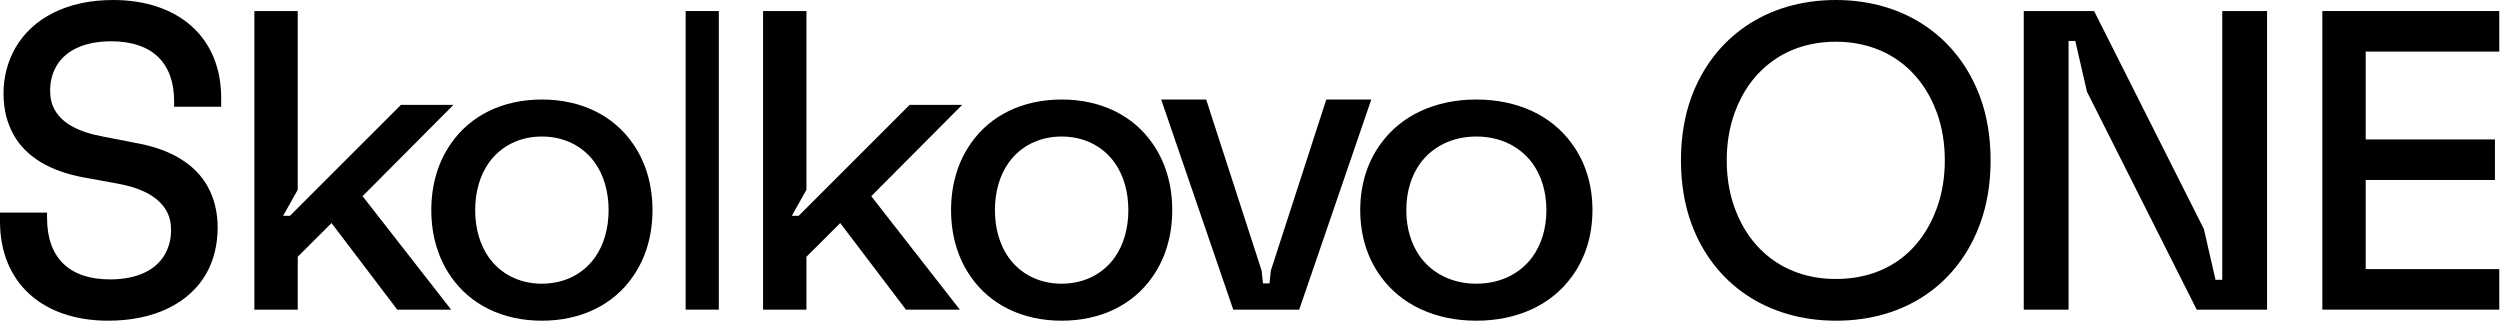 <svg width="193" height="25" viewBox="0 0 193 25" fill="none" xmlns="http://www.w3.org/2000/svg">
<path d="M179.285 23.904V0.853H192.945V3.982H182.633V10.765H192.61V13.894H182.633V20.776H192.945V23.904H179.285Z" fill="black"/>
<path d="M156.234 23.904V0.853H161.665L170.139 17.681L171.039 21.599H171.558V0.853H175.017V23.904H169.586L161.112 7.077L160.212 3.158H159.693V23.904H156.234Z" fill="black"/>
<path d="M141.755 24.758C136.436 24.758 132.294 21.943 130.577 17.263C130.039 15.805 129.77 14.143 129.77 12.379C129.77 10.616 130.039 8.954 130.577 7.495C132.261 2.917 136.335 0 141.722 0C147.109 0 151.183 2.917 152.866 7.495C153.405 8.954 153.674 10.616 153.674 12.379C153.674 14.143 153.405 15.805 152.866 17.263C151.216 21.808 147.21 24.758 141.755 24.758ZM133.304 12.379C133.304 13.702 133.507 14.923 133.911 16.042C135.123 19.399 137.917 21.536 141.722 21.536C145.527 21.536 148.287 19.502 149.533 16.042C149.937 14.923 150.139 13.702 150.139 12.379C150.139 11.057 149.937 9.835 149.533 8.716C148.321 5.359 145.527 3.222 141.722 3.222C137.917 3.222 135.123 5.359 133.911 8.716C133.507 9.835 133.304 11.057 133.304 12.379Z" fill="black"/>
<path d="M113.974 24.758C110.78 24.758 108.167 23.514 106.607 21.363C105.59 19.985 105.01 18.237 105.01 16.22C105.01 14.203 105.59 12.456 106.607 11.078C108.167 8.926 110.78 7.683 113.974 7.683C117.168 7.683 119.781 8.926 121.341 11.078C122.358 12.456 122.938 14.203 122.938 16.22C122.938 18.237 122.358 19.985 121.341 21.363C119.781 23.514 117.168 24.758 113.974 24.758ZM108.567 16.221C108.567 17.666 108.966 18.909 109.655 19.85C110.599 21.128 112.123 21.901 113.974 21.901C115.825 21.901 117.349 21.128 118.293 19.85C118.982 18.909 119.382 17.666 119.382 16.221C119.382 14.775 118.982 13.532 118.293 12.591C117.349 11.313 115.825 10.54 113.974 10.54C112.123 10.54 110.599 11.313 109.655 12.591C108.966 13.532 108.567 14.775 108.567 16.221Z" fill="black"/>
<path d="M95.207 23.904L89.643 7.683H93.116L97.399 20.896L97.5 21.876H98.006L98.107 20.896L102.39 7.683H105.864L100.299 23.904H95.207Z" fill="black"/>
<path d="M81.959 24.758C78.918 24.758 76.429 23.514 74.943 21.363C73.975 19.985 73.422 18.237 73.422 16.22C73.422 14.203 73.975 12.456 74.943 11.078C76.429 8.926 78.918 7.683 81.959 7.683C85.001 7.683 87.49 8.926 88.976 11.078C89.944 12.456 90.497 14.203 90.497 16.22C90.497 18.237 89.944 19.985 88.976 21.363C87.49 23.514 85.001 24.758 81.959 24.758ZM76.809 16.221C76.809 17.666 77.189 18.909 77.846 19.85C78.745 21.128 80.197 21.901 81.96 21.901C83.722 21.901 85.174 21.128 86.073 19.85C86.73 18.909 87.109 17.666 87.109 16.221C87.109 14.775 86.729 13.532 86.073 12.591C85.174 11.313 83.722 10.54 81.96 10.54C80.197 10.54 78.745 11.313 77.846 12.591C77.189 13.532 76.809 14.775 76.809 16.221Z" fill="black"/>
<path d="M58.908 23.904V0.853H62.257V14.651L61.129 16.66H61.657L70.222 8.098H74.275L67.261 15.145L74.099 23.904H69.94L64.865 17.22L62.257 19.821V23.904H58.908Z" fill="black"/>
<path d="M55.493 0.853H52.932V23.904H55.493V0.853Z" fill="black"/>
<path d="M41.834 24.758C38.793 24.758 36.304 23.514 34.818 21.363C33.85 19.985 33.297 18.237 33.297 16.22C33.297 14.203 33.85 12.456 34.818 11.078C36.304 8.926 38.793 7.683 41.834 7.683C44.876 7.683 47.365 8.926 48.851 11.078C49.819 12.456 50.372 14.203 50.372 16.22C50.372 18.237 49.819 19.985 48.851 21.363C47.365 23.514 44.876 24.758 41.834 24.758ZM36.684 16.221C36.684 17.666 37.065 18.909 37.721 19.85C38.62 21.128 40.072 21.901 41.834 21.901C43.597 21.901 45.049 21.128 45.948 19.85C46.605 18.909 46.984 17.666 46.984 16.221C46.984 14.775 46.604 13.532 45.948 12.591C45.049 11.313 43.597 10.54 41.834 10.54C40.072 10.54 38.62 11.313 37.721 12.591C37.065 13.532 36.684 14.775 36.684 16.221Z" fill="black"/>
<path d="M19.637 23.904V0.853H22.985V14.651L21.857 16.66H22.386L30.951 8.098H35.004L27.99 15.145L34.828 23.904H30.669L25.593 17.22L22.985 19.821V23.904H19.637Z" fill="black"/>
<path d="M8.351 24.758C3.293 24.758 0 21.842 0 17.094V16.415H3.632V16.822C3.632 19.942 5.397 21.57 8.486 21.57C10.625 21.57 12.051 20.824 12.73 19.637C13.035 19.094 13.205 18.484 13.205 17.772C13.205 17.195 13.103 16.72 12.832 16.246C12.254 15.262 11.1 14.55 9.097 14.177L6.483 13.702C3.87 13.227 2.002 12.108 1.052 10.412C0.543 9.496 0.271 8.445 0.271 7.224C0.271 5.901 0.611 4.714 1.188 3.697C2.512 1.39 5.194 0 8.724 0C13.782 0 17.075 2.883 17.075 7.563V8.242H13.443V7.835C13.443 4.782 11.677 3.188 8.588 3.188C6.449 3.188 5.024 3.934 4.345 5.121C4.039 5.664 3.87 6.275 3.87 6.987C3.87 7.563 3.972 8.038 4.243 8.513C4.82 9.497 5.974 10.175 7.977 10.548L10.591 11.057C13.205 11.532 15.072 12.685 16.022 14.38C16.532 15.296 16.803 16.348 16.803 17.569C16.803 18.891 16.498 20.112 15.92 21.13C14.597 23.436 11.881 24.758 8.351 24.758Z" fill="black"/>
</svg>
